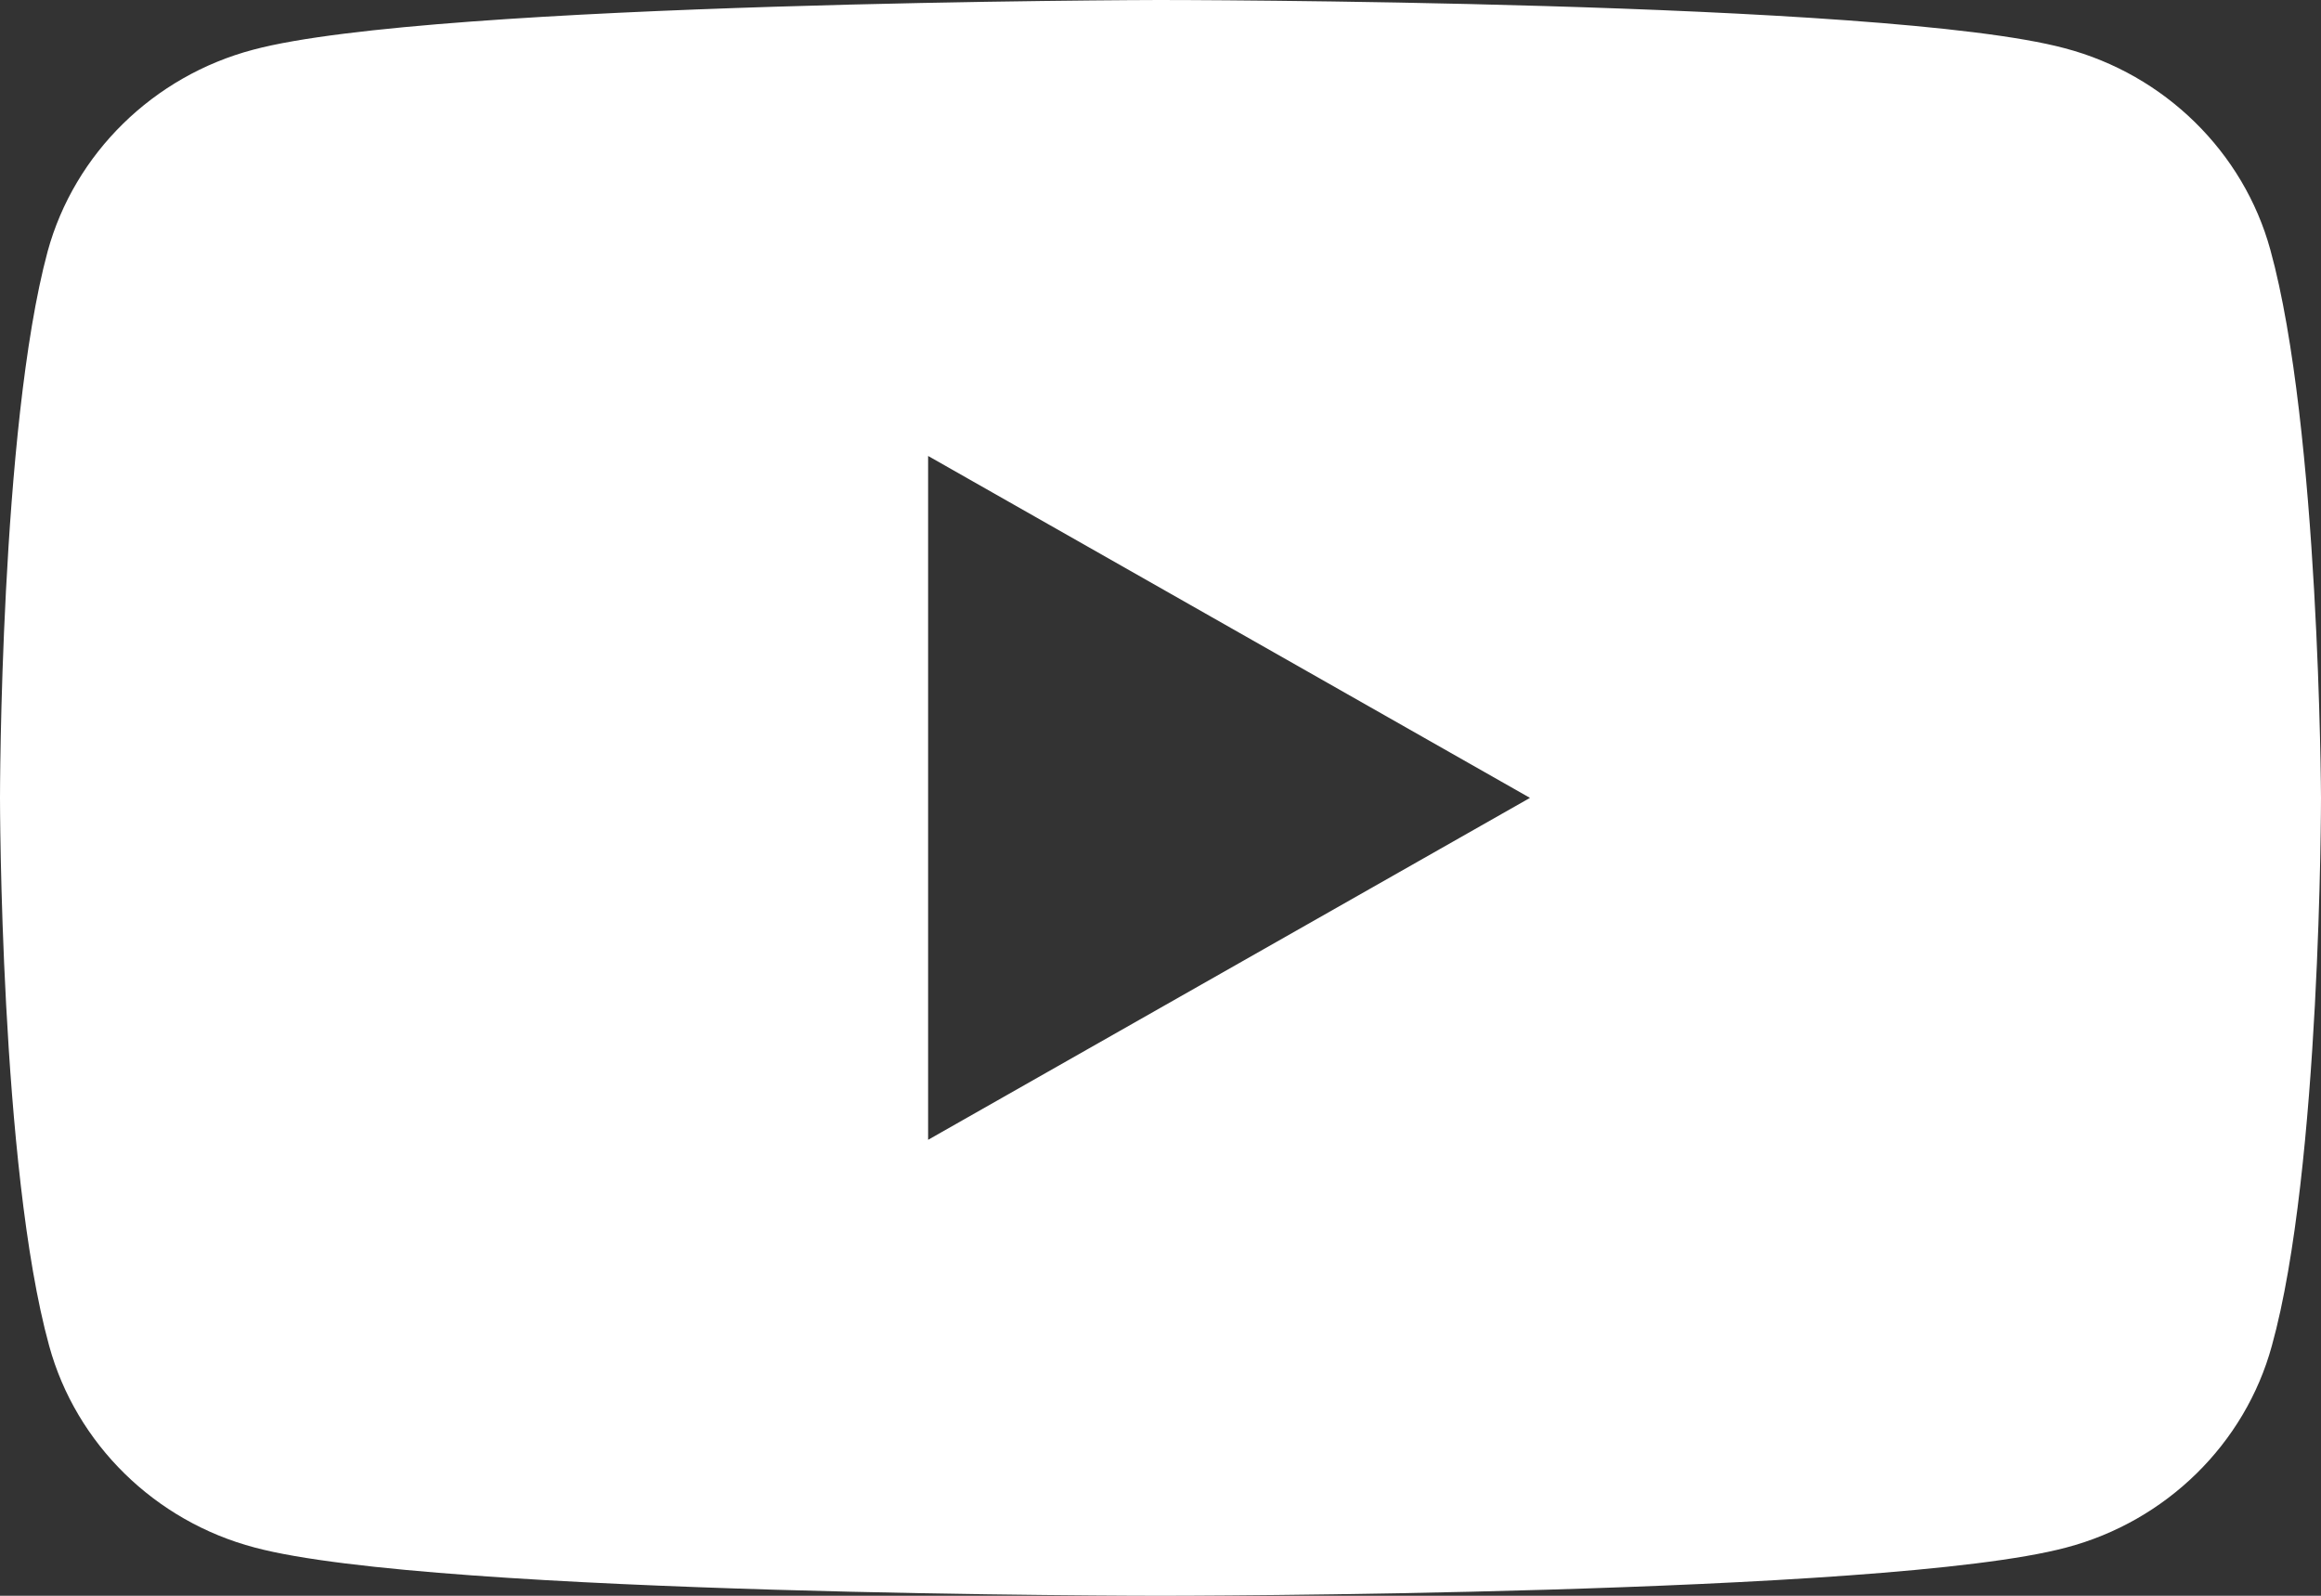 <svg width="32" height="22" viewBox="0 0 32 22" fill="none" xmlns="http://www.w3.org/2000/svg">
<rect x="0" y="0" width="32" height="22" fill="#333333" stroke="none"/>
<path fill-rule="evenodd" clip-rule="evenodd" d="M28.467 0.665C29.843 1.027 30.932 2.095 31.302 3.445C31.98 5.903 32 11 32 11C32 11 32 16.117 31.322 18.555C30.953 19.905 29.864 20.973 28.488 21.335C26.003 22 16 22 16 22C16 22 5.997 22 3.512 21.335C2.136 20.973 1.048 19.905 0.678 18.555C0 16.097 0 11 0 11C0 11 0 5.903 0.657 3.465C1.027 2.115 2.116 1.048 3.492 0.685C5.977 0.02 15.979 0 15.979 0C15.979 0 25.982 0 28.467 0.665ZM21.094 11L12.796 15.714V6.286L21.094 11Z" fill="white"/>
</svg>
